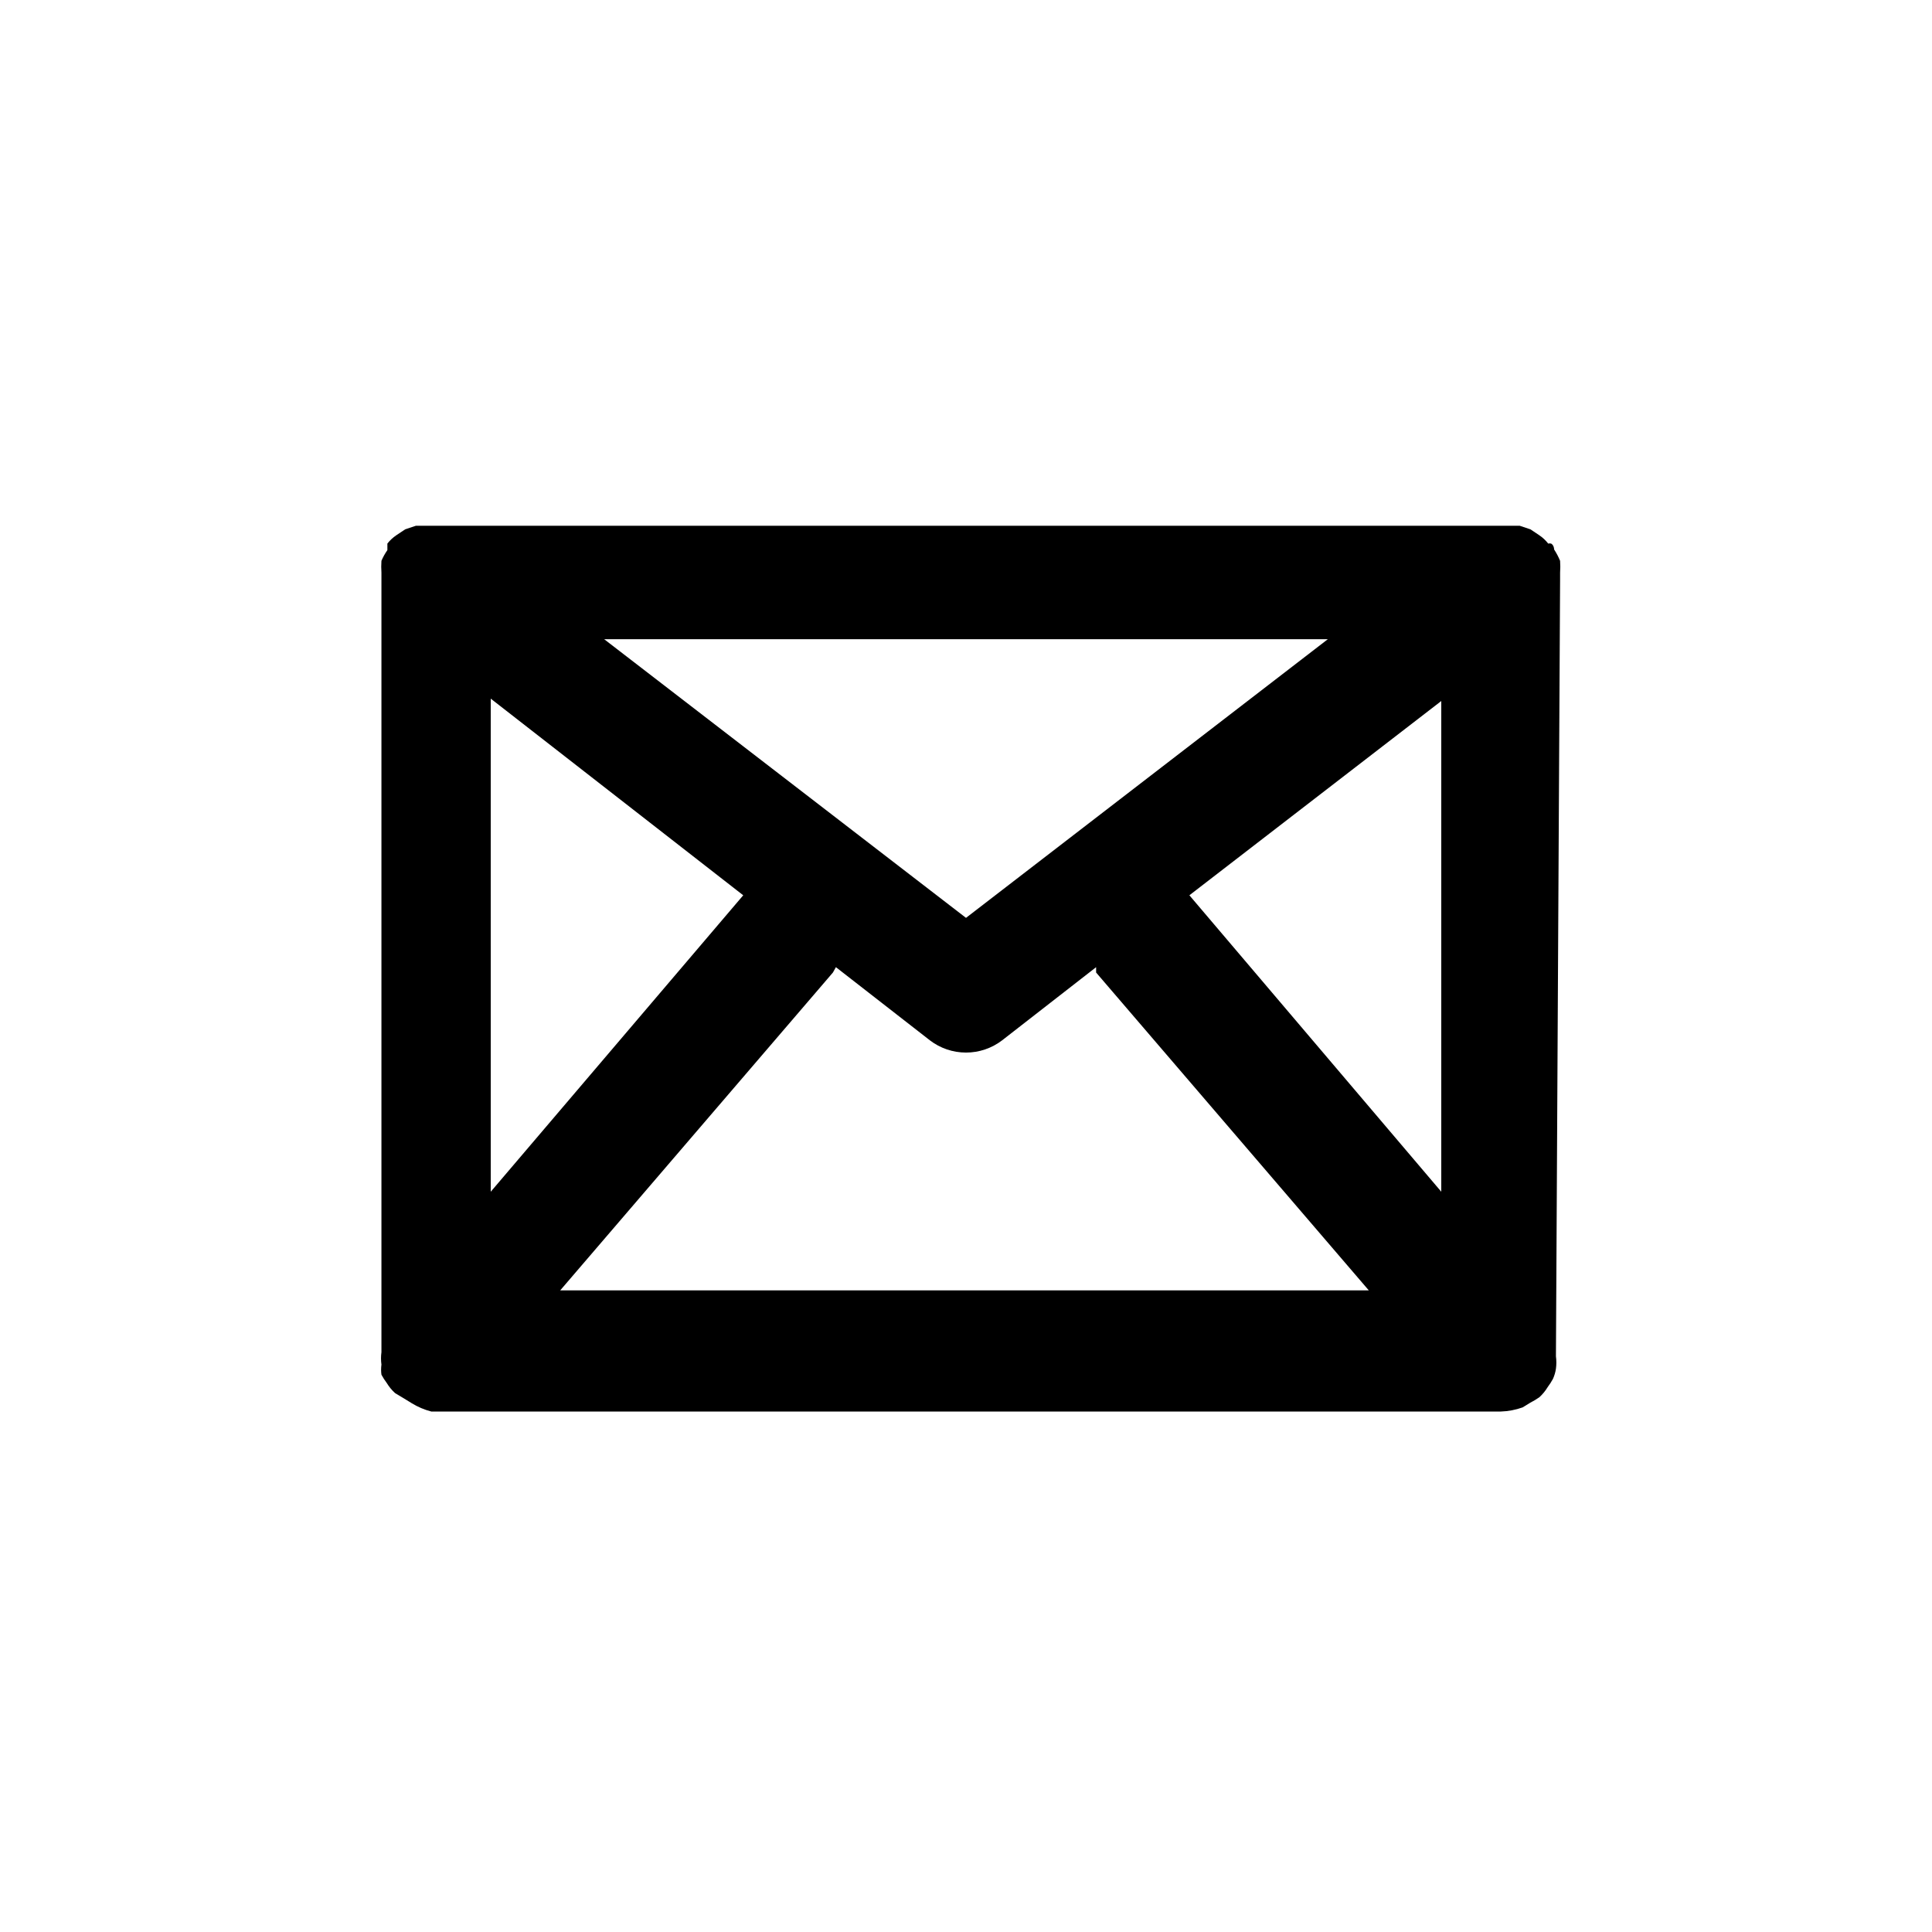 <?xml version="1.0" encoding="UTF-8"?>
<!-- The Best Svg Icon site in the world: iconSvg.co, Visit us! https://iconsvg.co -->
<svg fill="#000000" width="800px" height="800px" version="1.1" viewBox="144 144 512 512" xmlns="http://www.w3.org/2000/svg">
 <path d="m557.44 297.66v-1.891c0.074-1.047 0.074-2.102 0-3.148-0.43-1.047-0.957-2.047-1.574-2.992 0 0 0-1.102-0.789-1.574h0.004c-0.258-0.066-0.531-0.066-0.789 0-0.668-0.855-1.465-1.598-2.359-2.203l-2.363-1.574-2.832-0.945h-292.52l-2.832 0.945-2.363 1.574h-0.004c-0.895 0.605-1.691 1.348-2.359 2.203v1.73c-0.621 0.891-1.148 1.84-1.574 2.836-0.074 1.047-0.074 2.102 0 3.148v1.891 204.67c-0.148 1.098-0.148 2.207 0 3.305-0.121 0.887-0.121 1.789 0 2.676 0.414 0.77 0.887 1.508 1.414 2.207 0.602 0.992 1.344 1.895 2.207 2.676l2.363 1.418 2.047 1.258h-0.004c1.613 0.988 3.363 1.73 5.195 2.203h283.39c1.988-0.059 3.953-0.434 5.824-1.102l2.047-1.258c0.82-0.414 1.609-0.891 2.363-1.418 0.859-0.781 1.605-1.68 2.203-2.676 0.527-0.699 1-1.438 1.418-2.207 0.383-0.852 0.648-1.75 0.785-2.676 0.148-1.098 0.148-2.207 0-3.305zm-283.39 31.488 66.914 52.113-66.91 78.559zm125.95 58.094-95.879-73.84h191.76zm-35.266 14.484 0.789-1.418 24.875 19.363v0.004c2.754 2.117 6.129 3.266 9.605 3.266 3.473 0 6.848-1.148 9.602-3.266l24.875-19.363v1.418l72.266 84.23-214.28-0.004zm94.465-20.469 66.754-51.48v130.04z"/>
</svg>